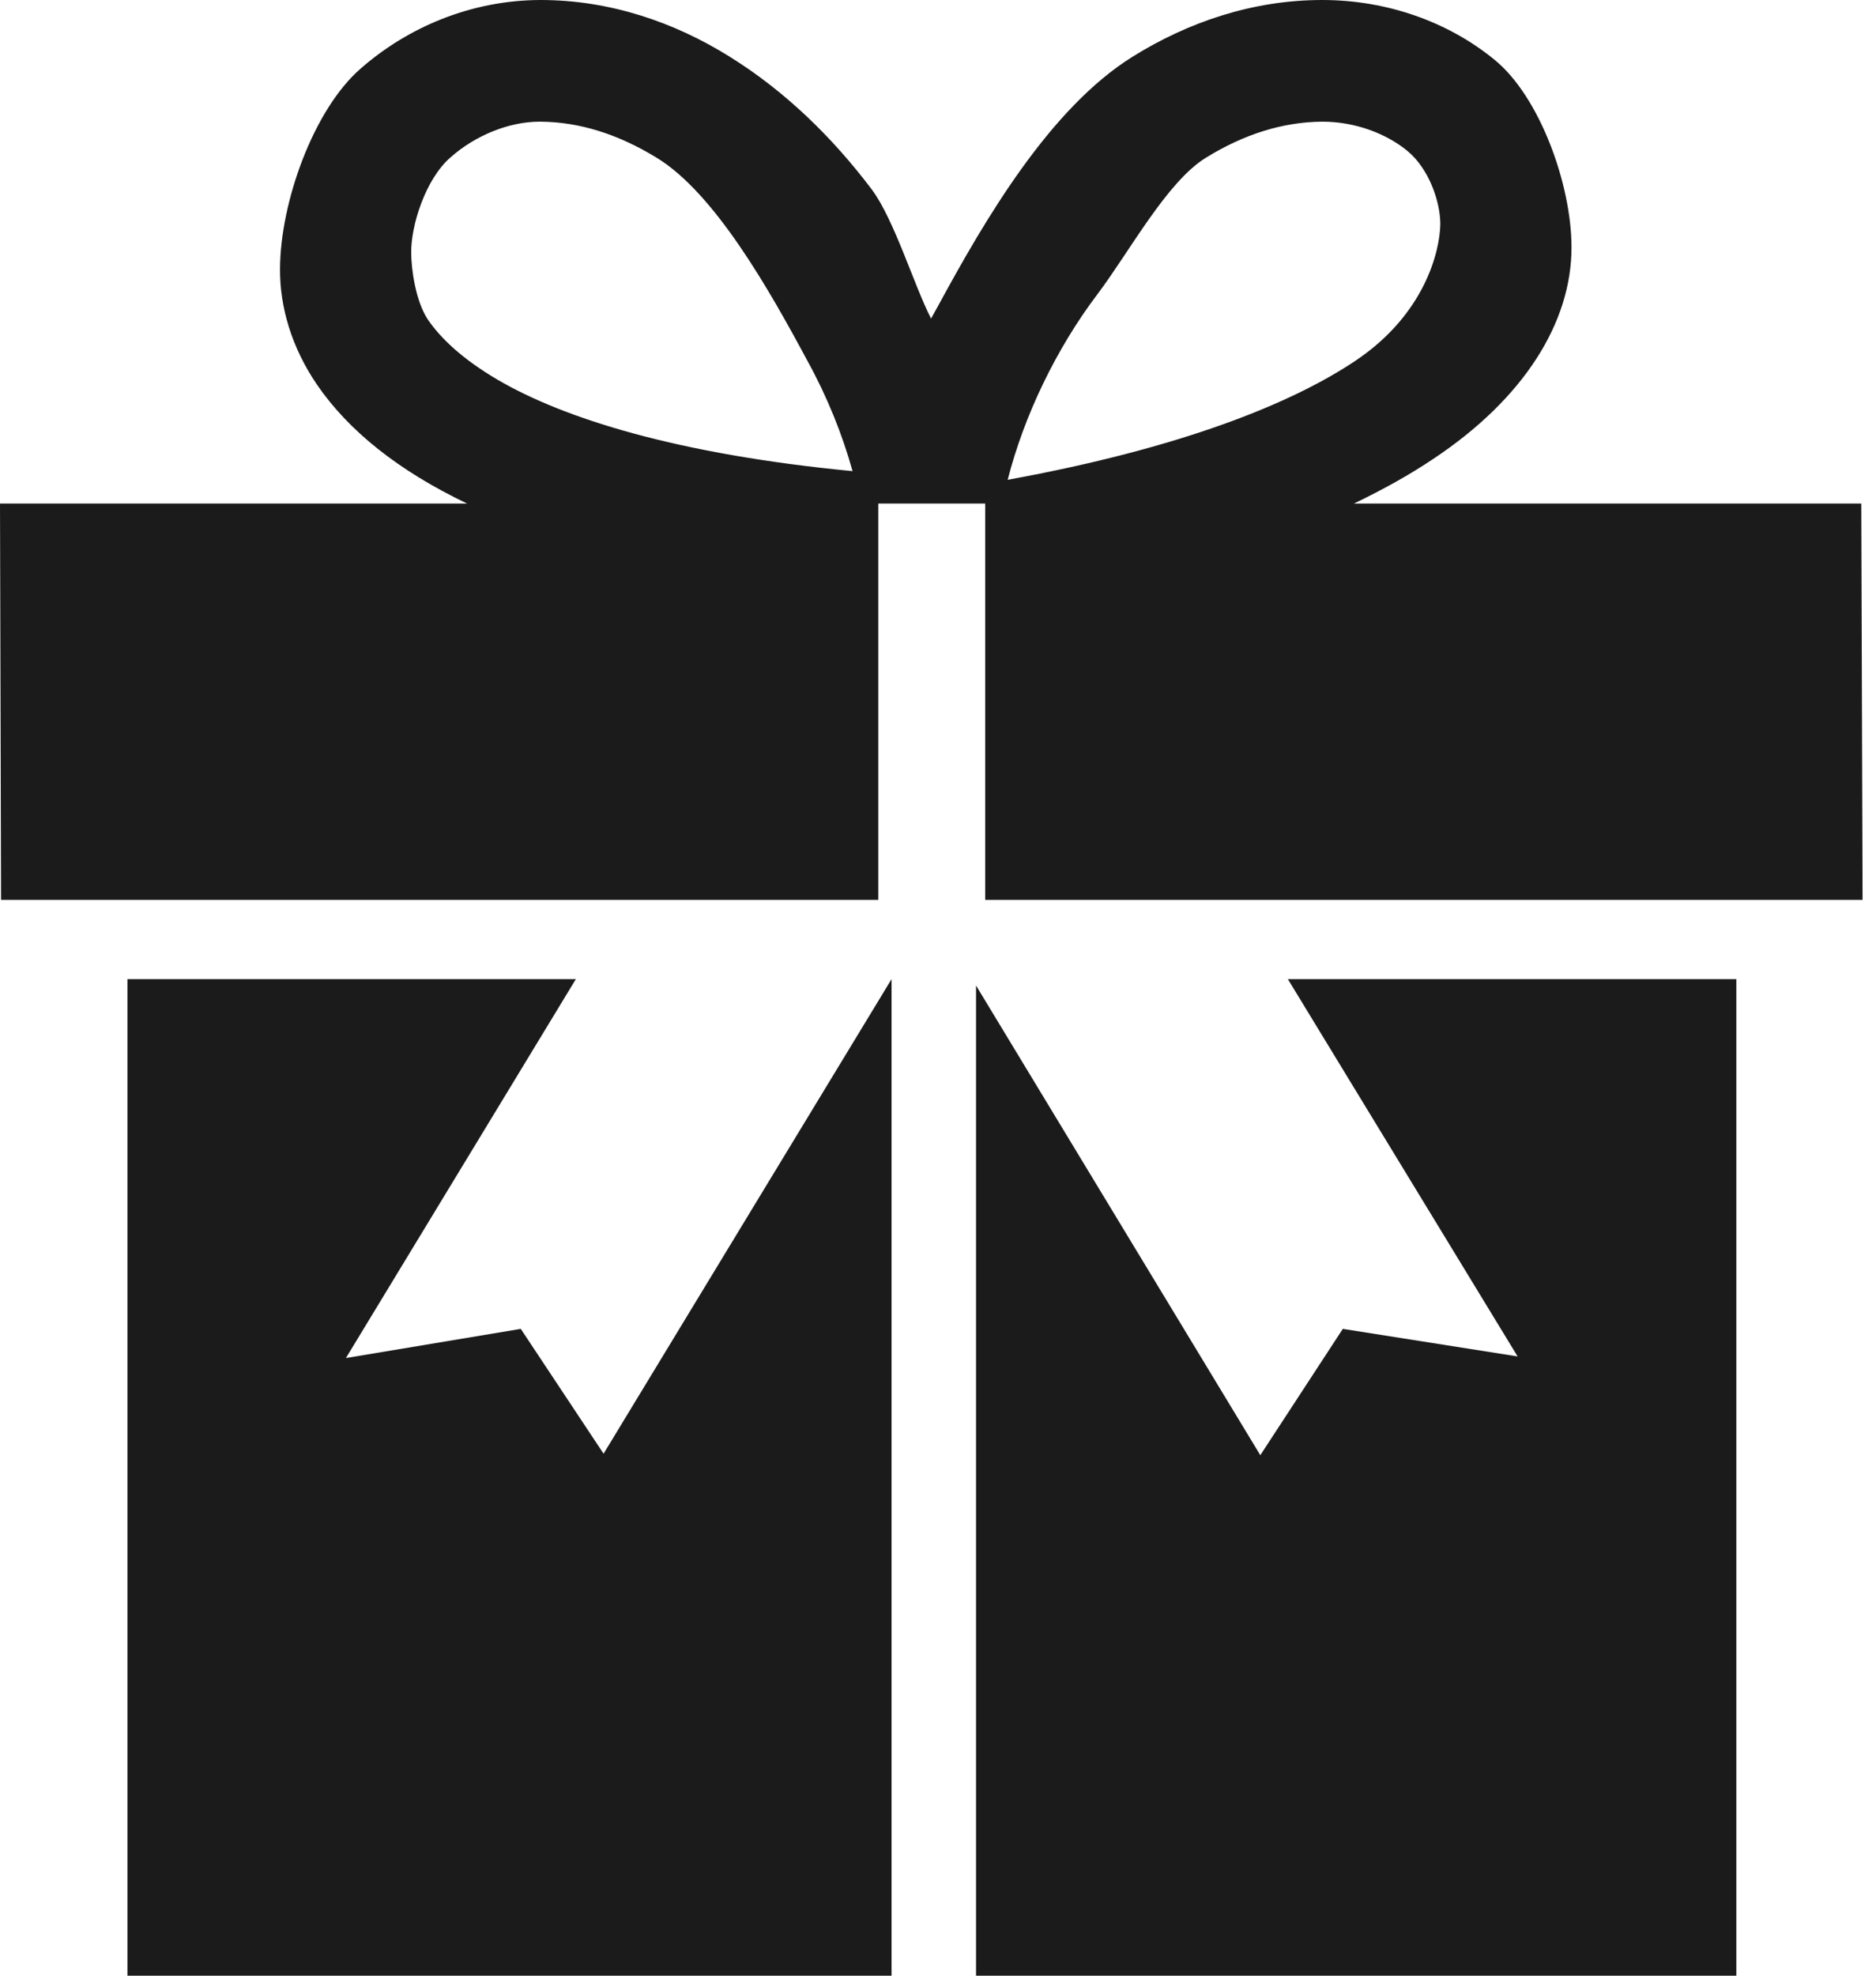 <svg width="57" height="60" viewBox="0 0 57 60" fill="none" xmlns="http://www.w3.org/2000/svg">
<path d="M18.339 44.148L15.823 40.357L10.51 41.243L17.497 29.735H3.872V60H27.089V29.735L18.339 44.148Z" fill="#1B1B1B"/>
<path d="M56.553 15.293H41.136C42.037 14.861 42.842 14.411 43.555 13.932C46.297 12.108 47.753 9.797 47.748 7.503C47.748 5.622 46.789 2.926 45.395 1.803C43.999 0.666 42.148 0 40.172 0C38.06 0 36.098 0.673 34.417 1.719C31.889 3.291 29.911 6.696 28.501 9.293C28.43 9.423 28.358 9.549 28.289 9.675C27.774 8.674 27.171 6.668 26.488 5.754C25.292 4.169 23.855 2.768 22.166 1.719C20.489 0.673 18.53 0 16.421 0C14.318 0.006 12.393 0.824 10.953 2.087C9.52 3.336 8.517 6.149 8.508 8.159C8.499 9.331 8.867 10.56 9.628 11.677C10.585 13.076 12.101 14.295 14.194 15.293H0L0.032 27.328H26.686V15.293H29.934V27.328H56.592L56.553 15.293ZM15.114 11.529C14.045 10.901 13.387 10.271 13 9.705C12.625 9.143 12.494 8.157 12.494 7.672C12.485 6.862 12.92 5.442 13.693 4.776C14.447 4.107 15.473 3.695 16.393 3.695H16.421C17.605 3.704 18.778 4.071 19.96 4.795C21.72 5.874 23.378 8.806 24.531 10.955C25.134 12.048 25.593 13.191 25.904 14.308C20.565 13.795 17.115 12.702 15.114 11.529ZM33.361 8.913C34.322 7.633 35.456 5.523 36.632 4.795C37.8 4.071 38.987 3.704 40.172 3.695H40.183C41.17 3.695 42.12 4.054 42.766 4.586C43.415 5.126 43.762 6.115 43.762 6.811C43.748 7.633 43.291 9.526 41.223 10.929C39.261 12.258 35.854 13.618 30.617 14.571C31.111 12.642 32.08 10.6 33.361 8.913Z" fill="#1B1B1B"/>
<path d="M46.111 41.194L40.8 40.357L38.293 44.193L29.656 29.93V60H52.756V29.735H39.13L46.111 41.194Z" fill="#1B1B1B"/>
</svg>
